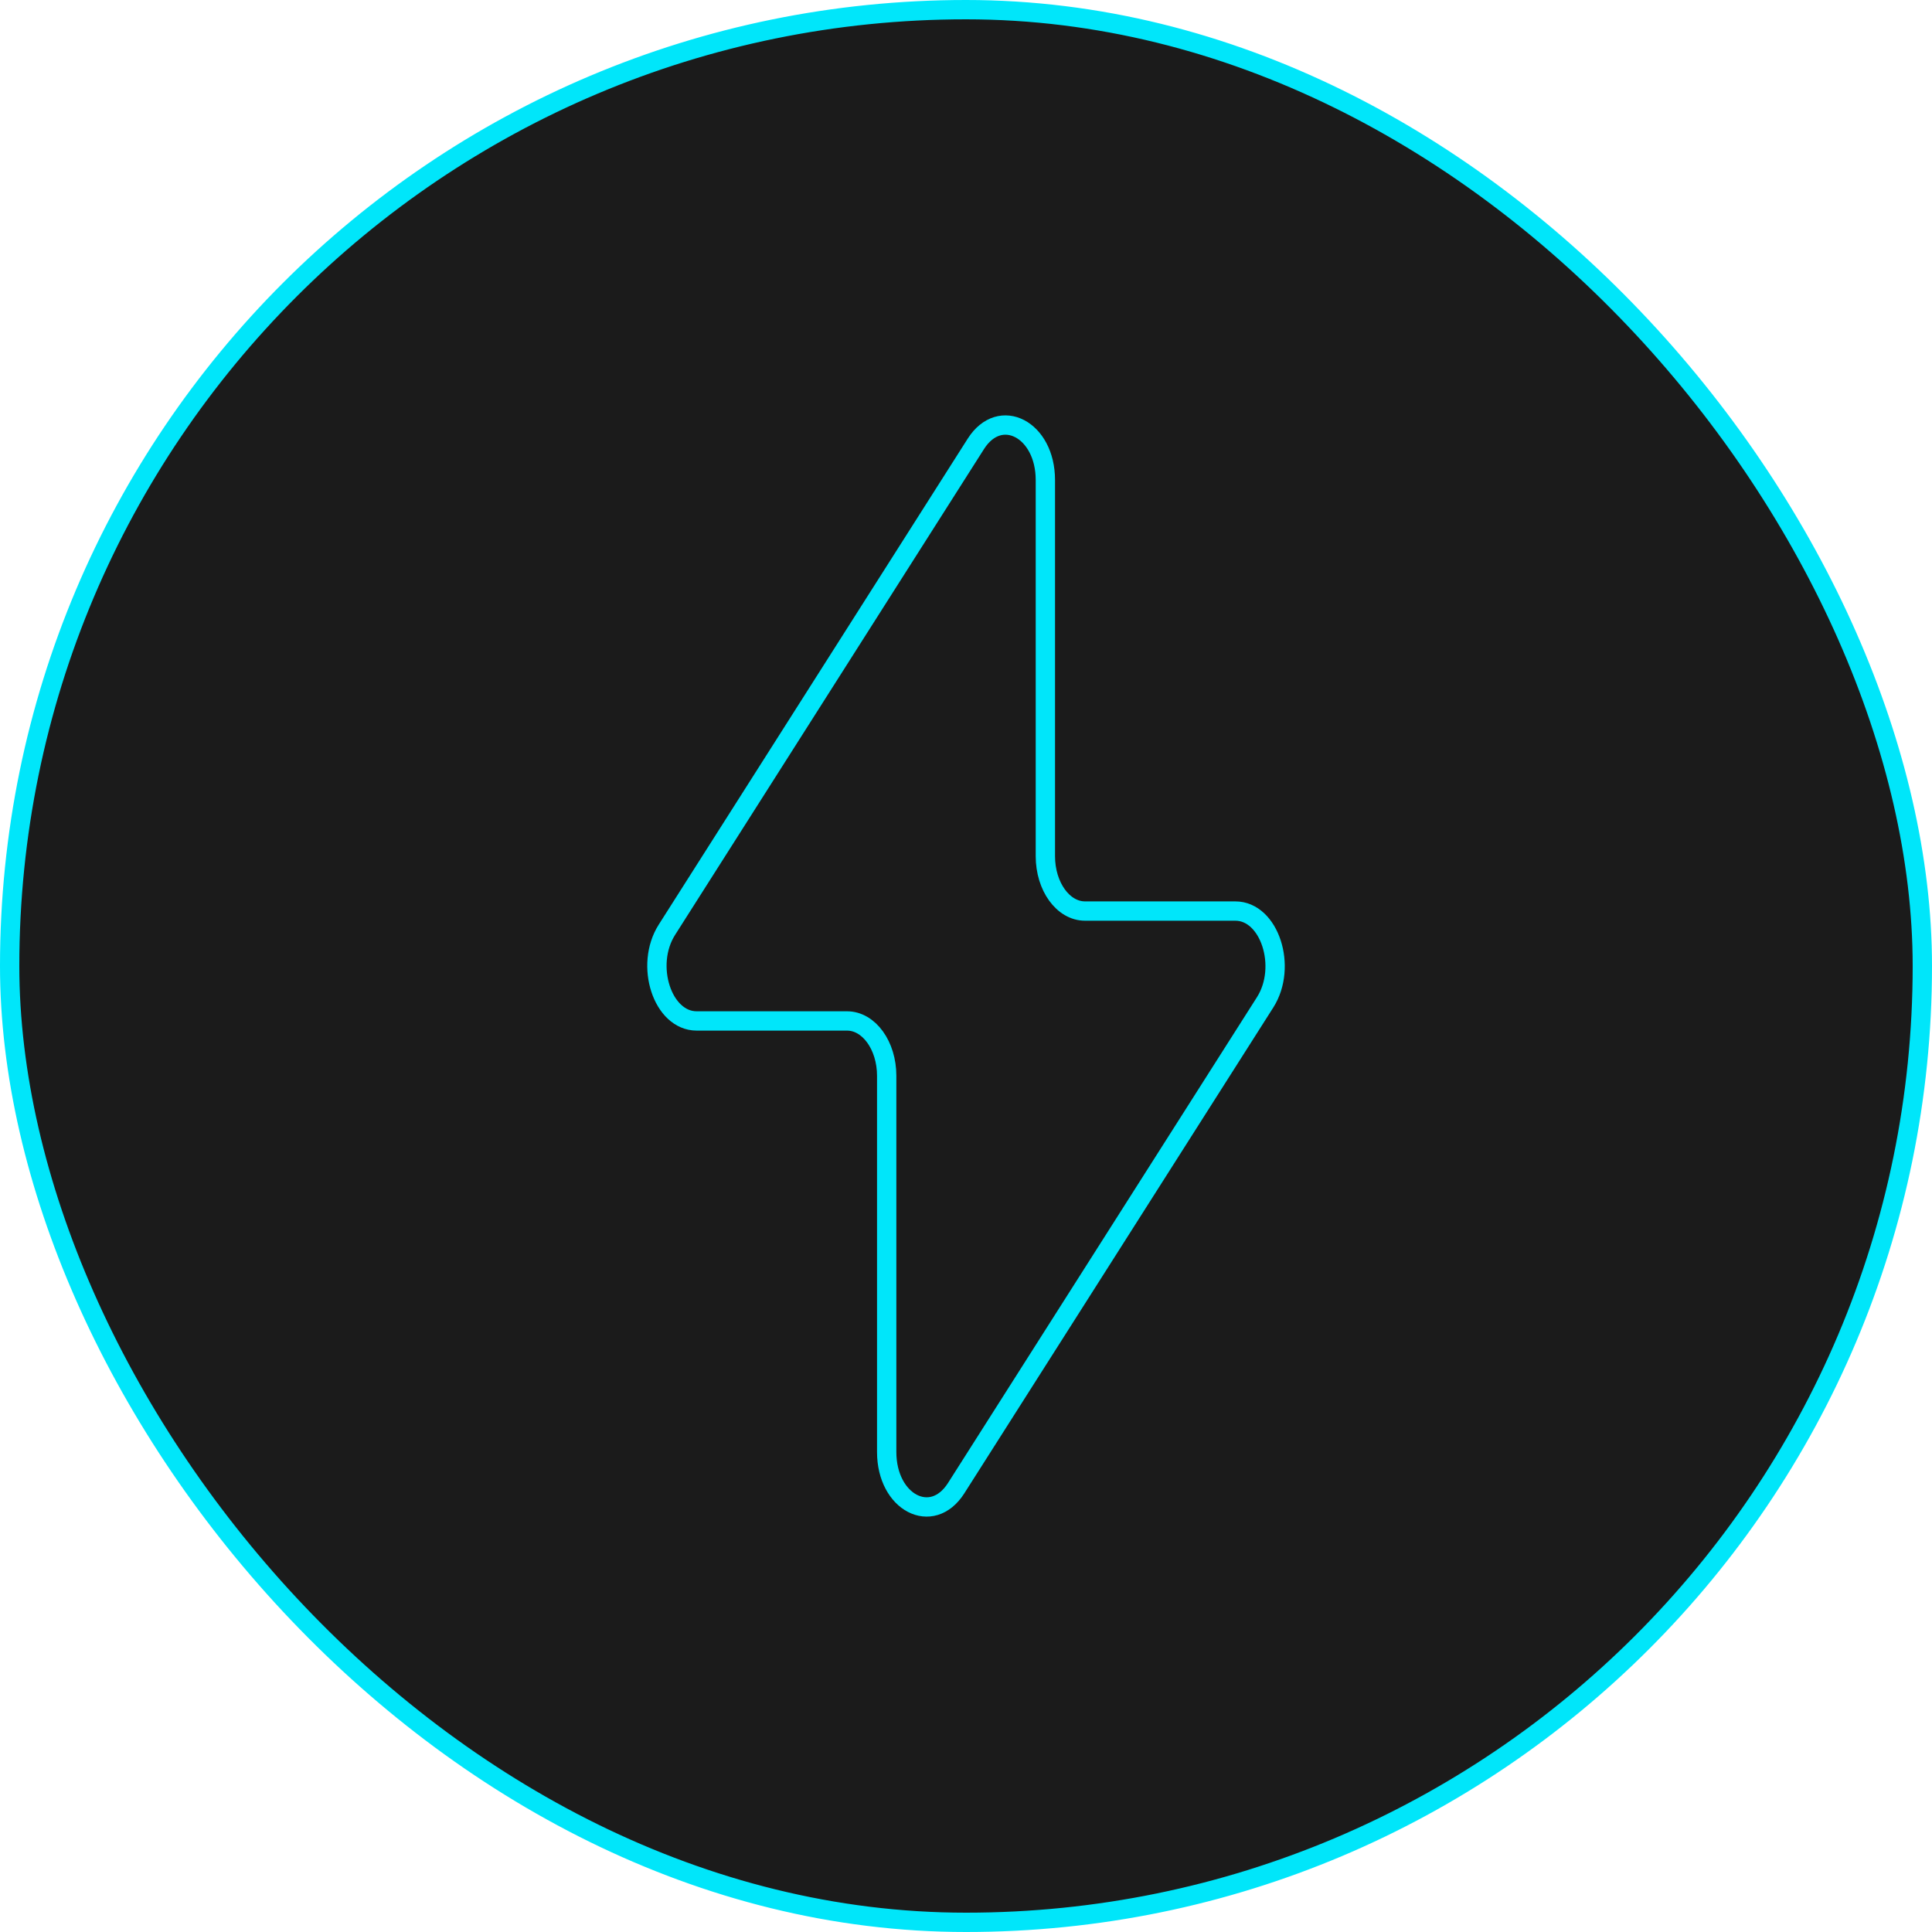 <?xml version="1.0" encoding="utf-8"?>
<svg xmlns="http://www.w3.org/2000/svg" fill="none" height="100" viewBox="0 0 100 100" width="100">
<rect fill="#1B1B1B" height="99" rx="49.5" width="99" x="0.5" y="0.5"/>
<rect height="99" rx="49.5" stroke="#00E6FA" width="99" x="0.5" y="0.5"/>
<path d="M34.519 48.124L50.513 22.97C51.767 21.004 54.108 22.227 54.108 24.846V44.316C54.108 45.887 55.028 47.156 56.161 47.156H63.942C65.71 47.156 66.651 50.04 65.484 51.879L49.489 77.03C48.236 78.996 45.895 77.773 45.895 75.154V55.684C45.895 54.113 44.975 52.844 43.842 52.844H36.058C34.29 52.844 33.351 49.96 34.519 48.124Z" stroke="#00E6FA" stroke-linecap="round" stroke-linejoin="round"/>
</svg>